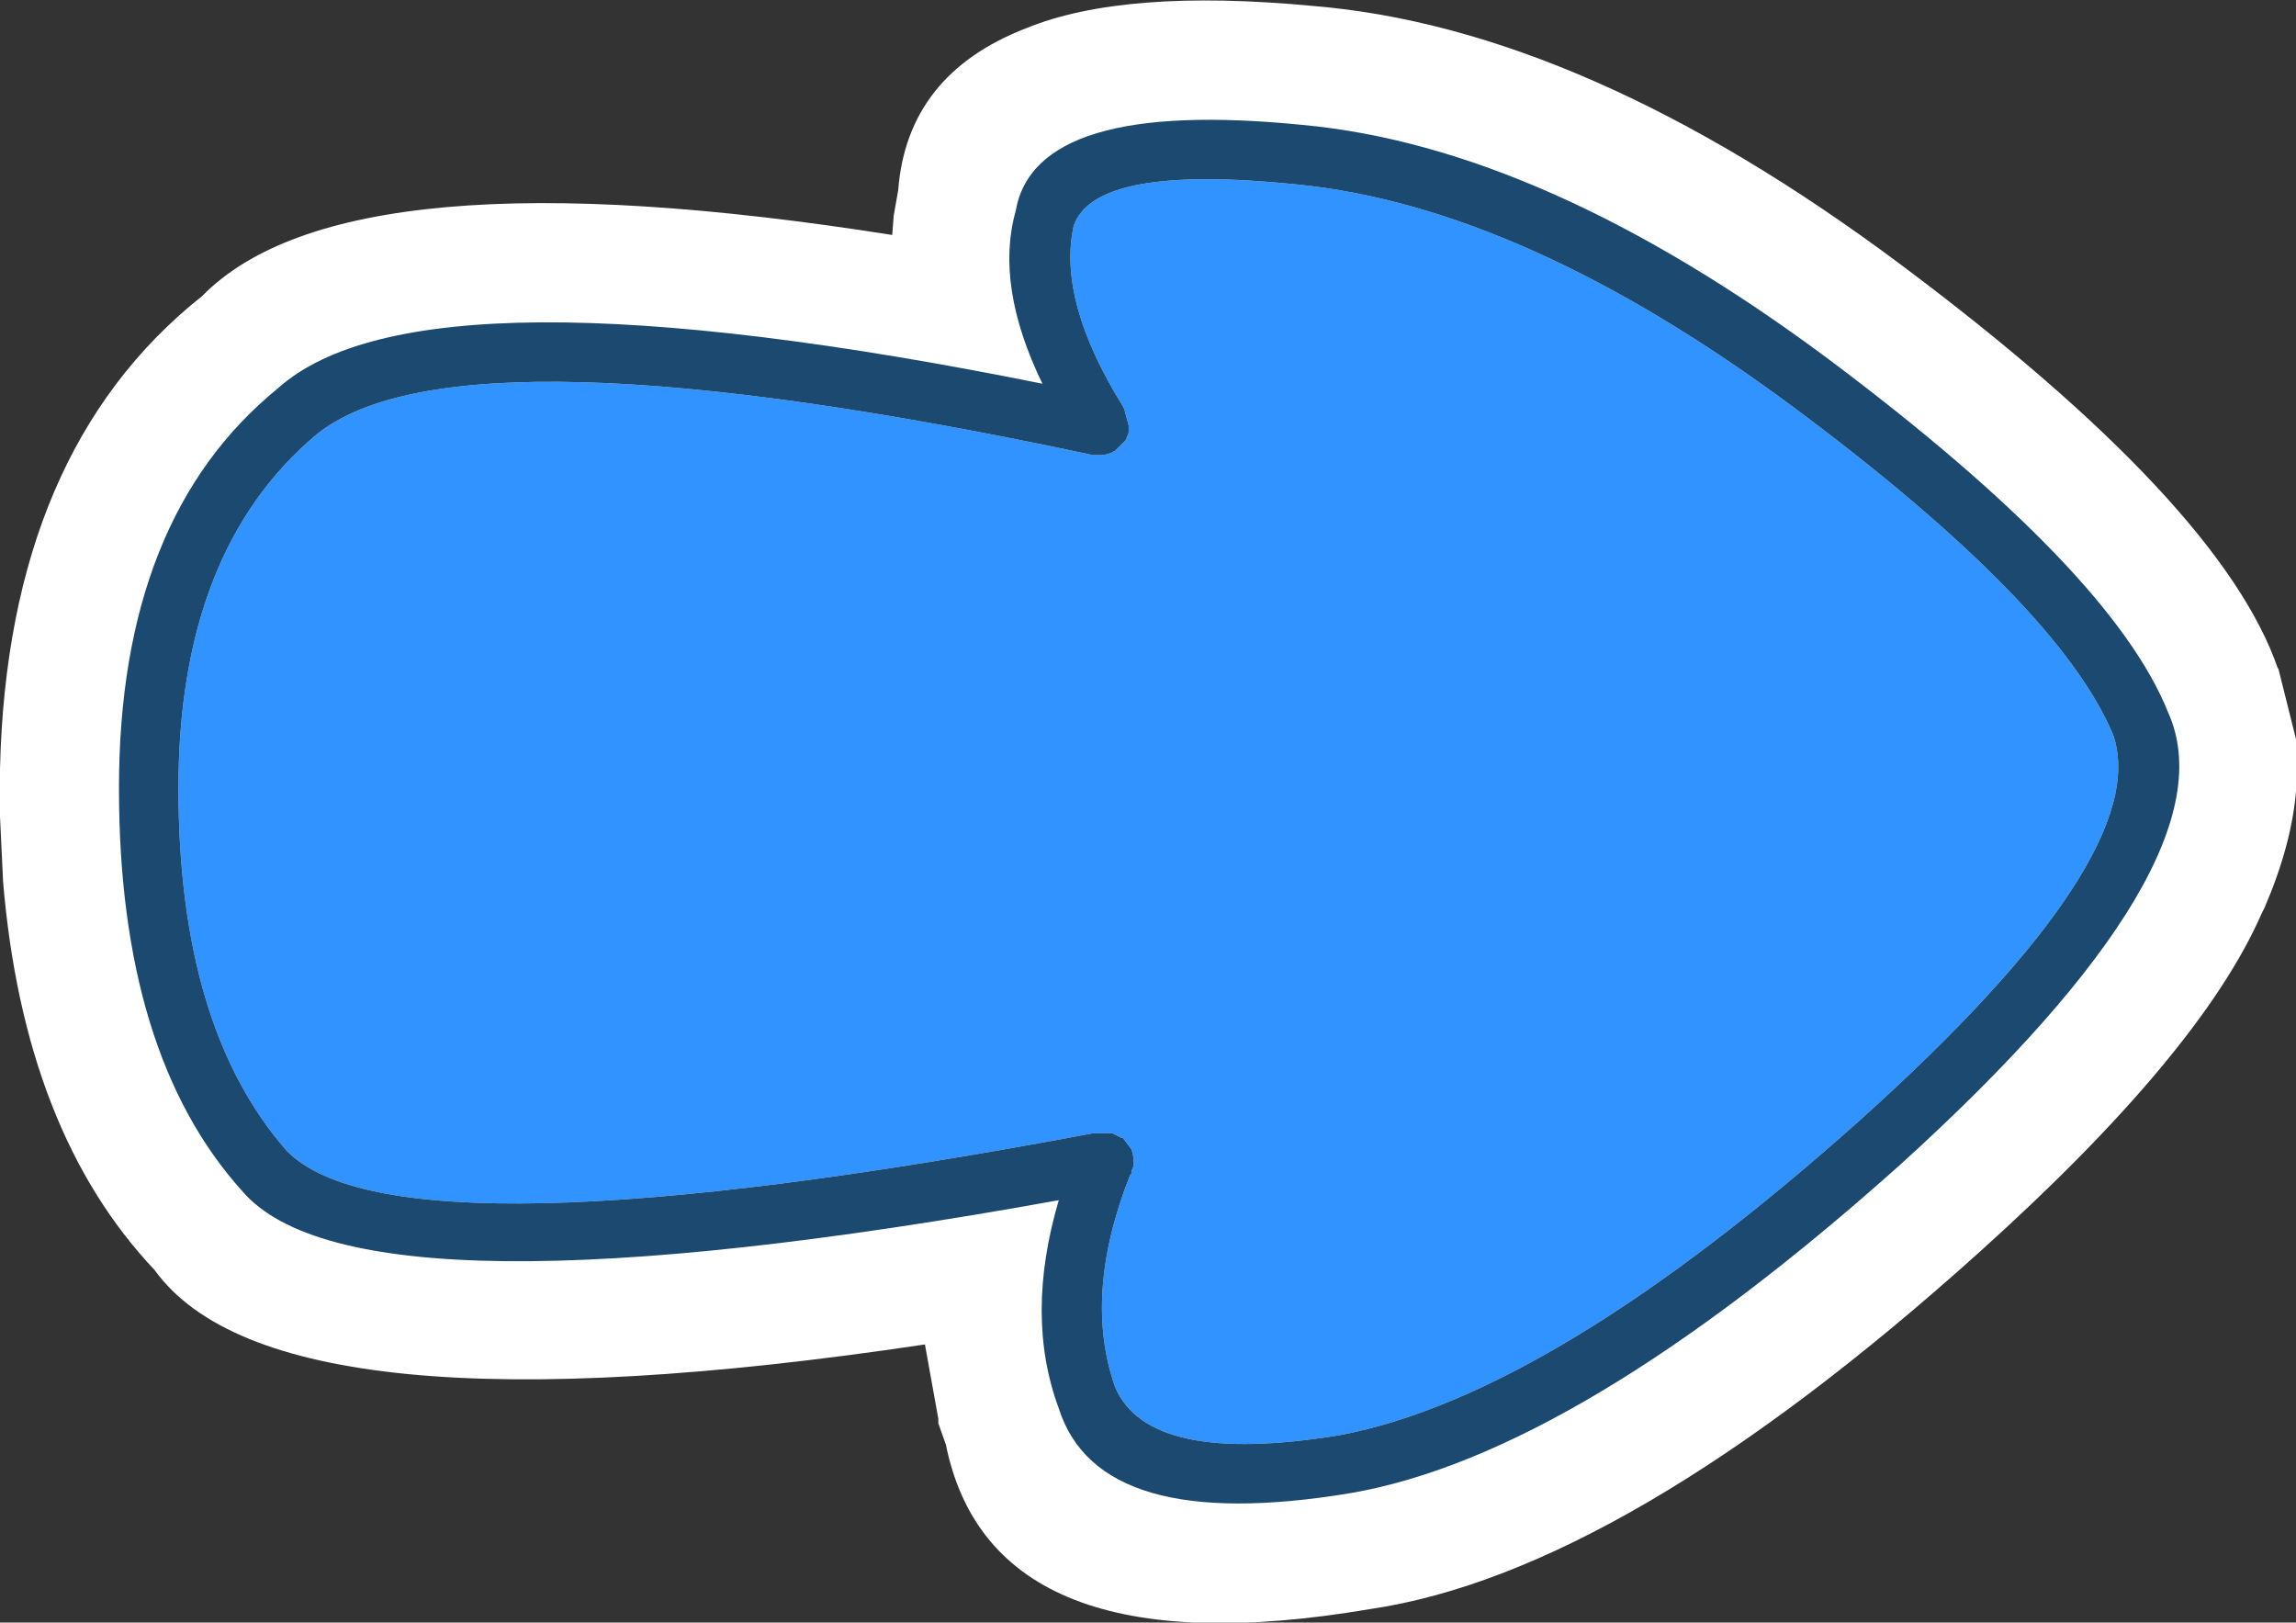 <?xml version="1.0" encoding="UTF-8" standalone="no"?>
<svg xmlns:xlink="http://www.w3.org/1999/xlink" height="54.55px" width="77.2px" xmlns="http://www.w3.org/2000/svg">
  <rect width="100%" height="100%" fill="#333333" stroke="none"/>
  <g transform="matrix(1.0, 0.0, 0.0, 1.0, 38.6, 27.3)">
    <path d="M38.0 -4.85 L38.6 -2.45 38.6 -0.7 Q38.45 1.1 37.55 3.2 L37.45 3.4 Q35.4 8.1 27.95 14.8 16.0 25.55 7.45 26.8 -5.25 28.95 -6.8 21.25 L-6.75 21.4 -7.05 20.55 -7.05 20.4 -7.5 17.9 Q-29.25 21.15 -33.4 15.4 -37.8 10.75 -38.5 2.3 L-38.5 2.25 -38.6 0.15 -38.6 0.0 -38.6 -0.65 -38.6 -0.8 -38.6 -1.35 -38.6 -1.45 Q-38.35 -12.15 -31.8 -17.35 -26.95 -22.3 -8.6 -19.4 L-8.55 -20.05 -8.4 -20.9 Q-8.1 -24.8 -4.1 -26.35 -0.8 -27.7 5.55 -27.1 14.65 -26.35 25.25 -18.45 36.1 -10.35 38.0 -4.8 L38.0 -4.85" fill="#ffffff" fill-rule="evenodd" stroke="none"/>
    <path d="M32.45 -2.6 Q33.85 1.45 23.95 10.35 13.6 19.6 6.45 20.95 0.05 22.0 -1.1 19.35 -2.2 16.25 -0.6 12.2 L-0.55 12.15 -0.55 12.05 -0.5 11.95 Q-0.45 11.65 -0.55 11.35 L-0.85 10.95 -0.9 10.95 -1.1 10.85 -1.2 10.8 -1.85 10.8 Q-25.2 15.2 -28.95 11.4 -32.6 7.25 -32.6 -0.8 -32.6 -8.8 -27.95 -12.7 -23.15 -16.55 -1.85 -12.0 L-1.8 -12.0 -1.6 -12.0 Q-1.35 -12.0 -1.1 -12.15 L-0.75 -12.5 -0.65 -12.75 -0.65 -12.8 -0.65 -13.0 -0.8 -13.55 -0.85 -13.65 Q-3.05 -17.2 -2.5 -19.7 -1.8 -21.8 5.0 -21.1 12.6 -20.35 21.65 -13.65 30.6 -7.0 32.45 -2.6" fill="#3193ff" fill-rule="evenodd" stroke="none"/>
    <path d="M32.45 -2.6 Q30.6 -7.0 21.65 -13.65 12.6 -20.35 5.0 -21.1 -1.8 -21.8 -2.5 -19.7 -3.05 -17.2 -0.85 -13.65 L-0.8 -13.55 -0.65 -13.0 -0.65 -12.8 -0.65 -12.75 -0.75 -12.5 -1.1 -12.15 Q-1.35 -12.0 -1.6 -12.0 L-1.8 -12.0 -1.85 -12.0 Q-23.15 -16.55 -27.95 -12.7 -32.6 -8.8 -32.6 -0.8 -32.6 7.25 -28.95 11.4 -25.2 15.2 -1.85 10.8 L-1.2 10.8 -1.1 10.85 -0.9 10.95 -0.85 10.95 -0.55 11.35 Q-0.45 11.65 -0.5 11.95 L-0.55 12.05 -0.55 12.15 -0.6 12.2 Q-2.2 16.25 -1.1 19.35 0.05 22.0 6.45 20.95 13.6 19.6 23.95 10.35 33.85 1.45 32.45 -2.6 M22.85 -15.25 Q32.4 -8.1 34.3 -3.35 36.55 1.65 25.3 11.85 14.4 21.6 6.8 22.9 -1.65 24.3 -3.0 20.05 -4.15 16.95 -3.0 13.05 -26.55 17.3 -30.45 12.75 -34.6 8.15 -34.6 -0.8 -34.6 -9.9 -29.25 -14.25 -24.4 -18.6 -3.55 -14.4 -5.15 -17.7 -4.45 -20.2 -3.8 -24.0 5.2 -23.1 13.3 -22.35 22.85 -15.25" fill="#1b4970" fill-rule="evenodd" stroke="none"/>
  </g>
</svg>
